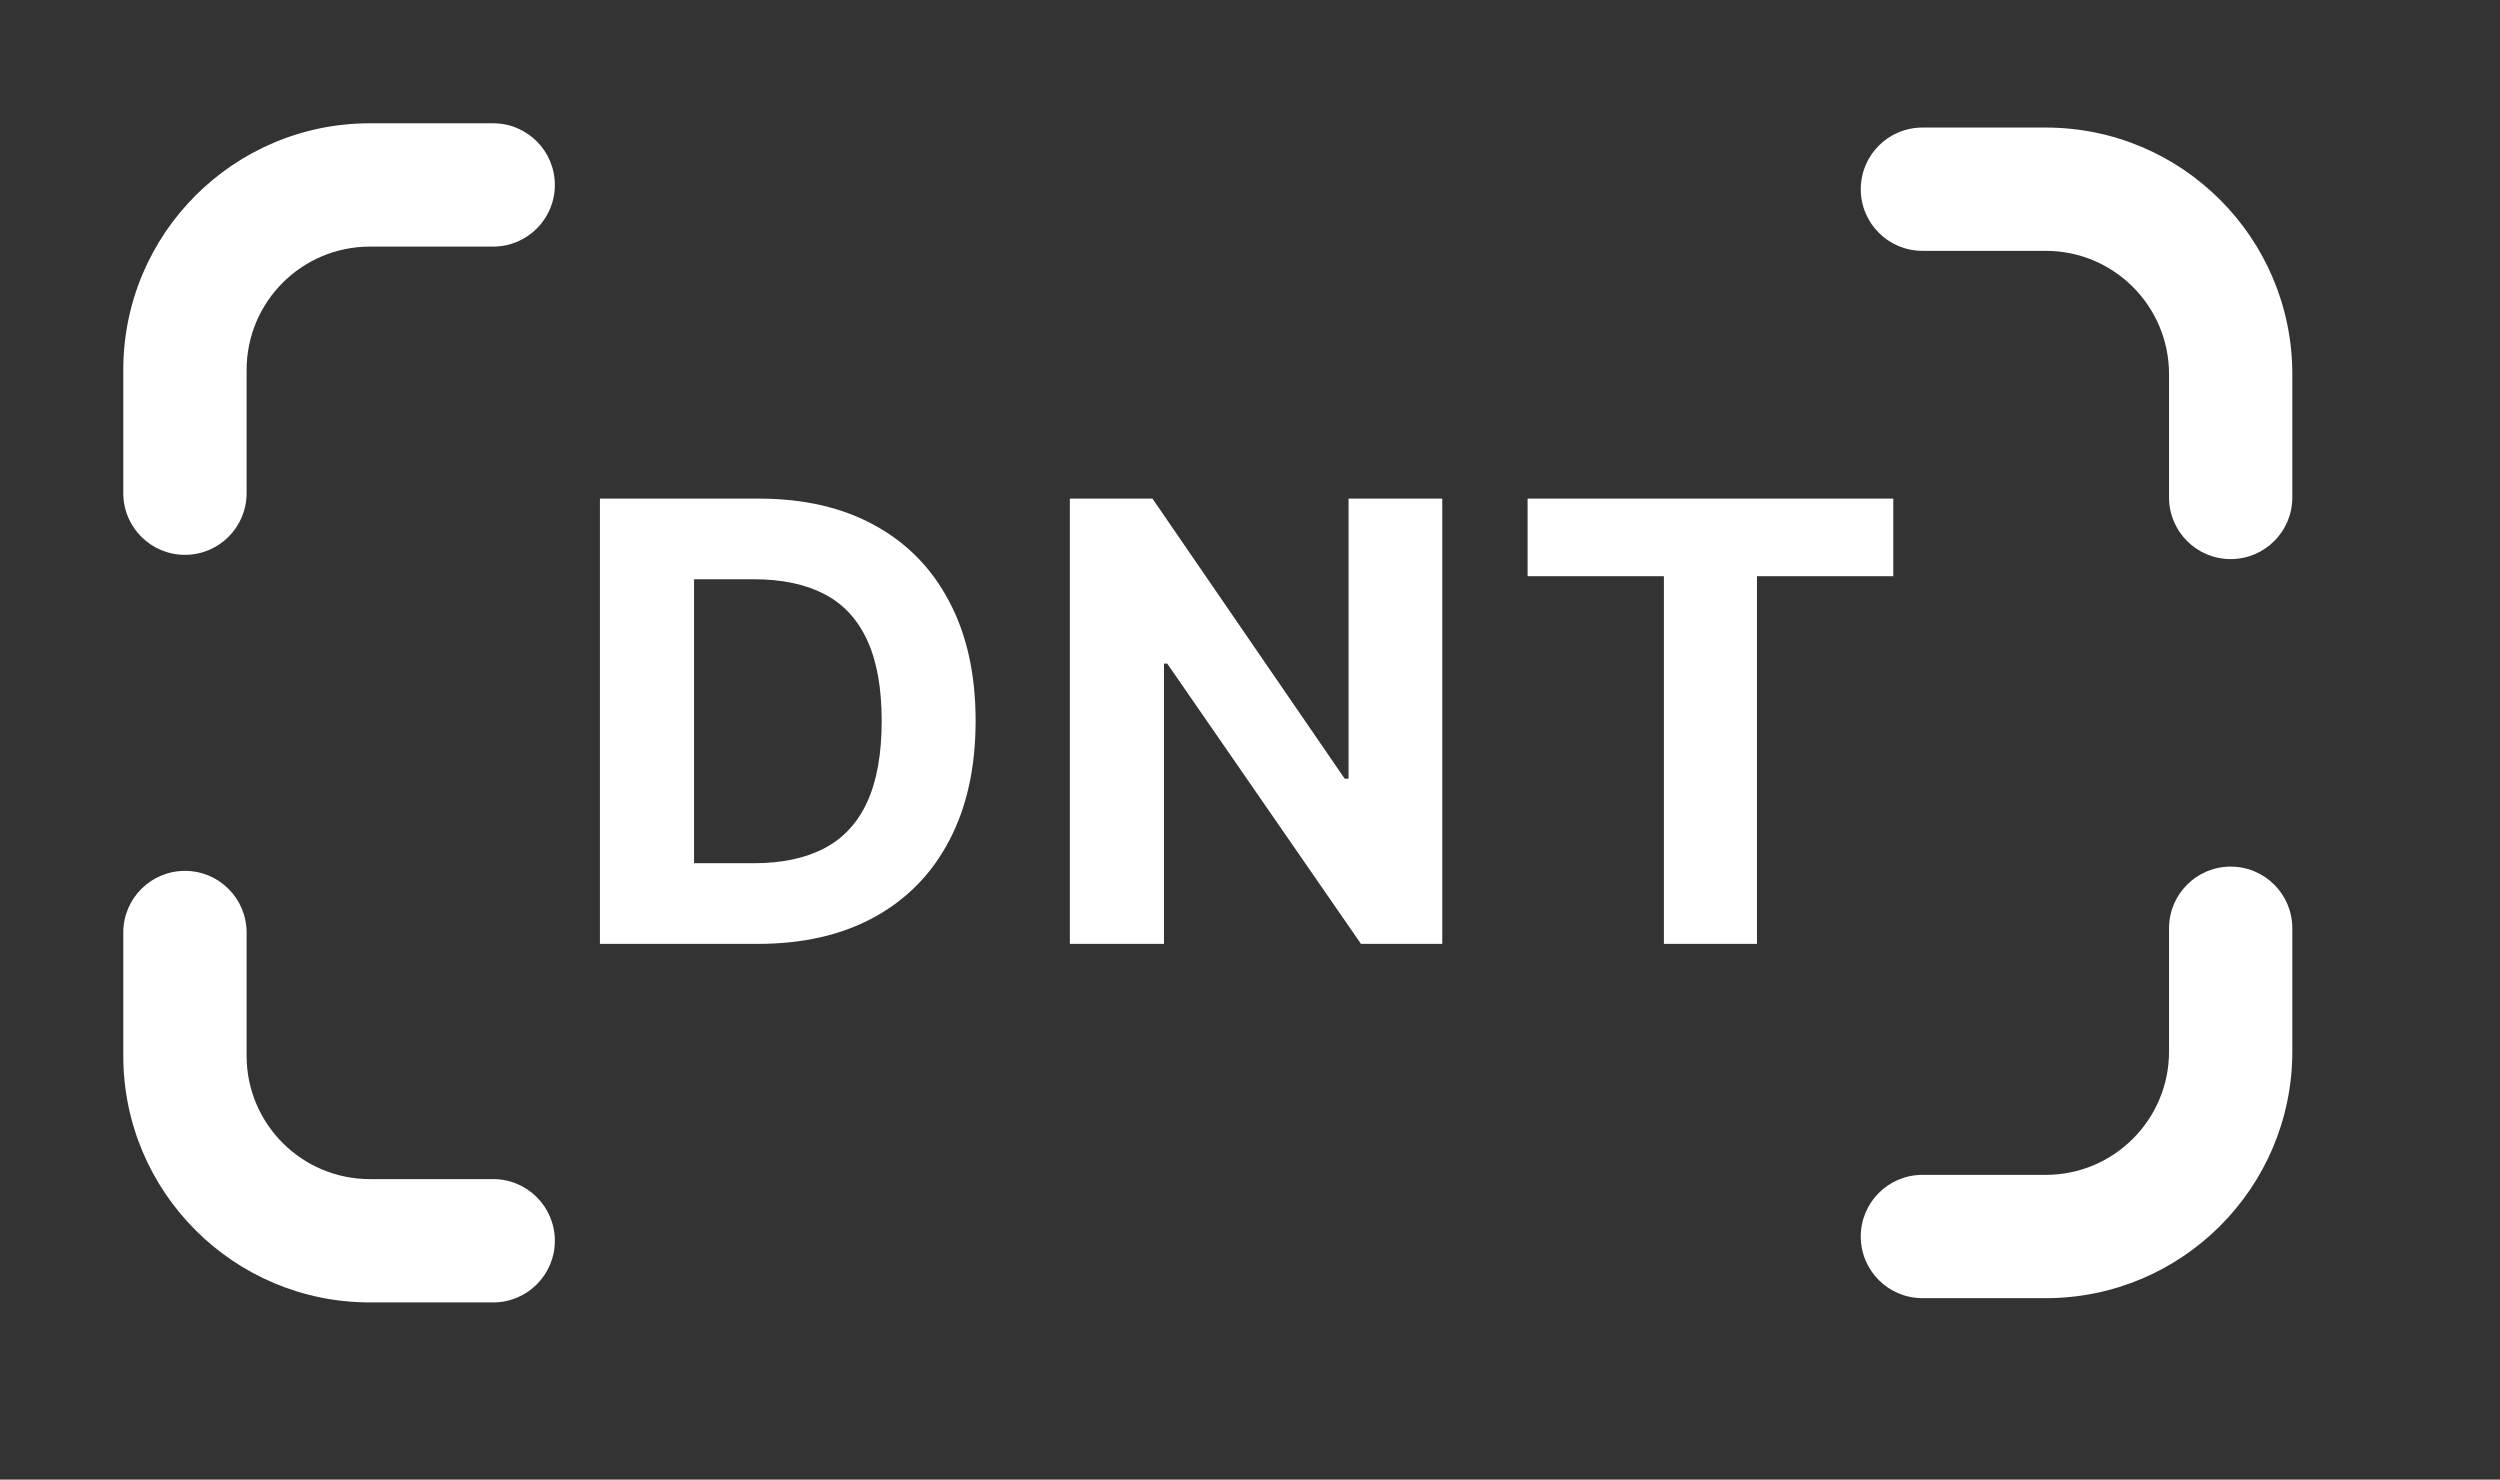 <svg width="98" height="58" viewBox="0 0 98 58" fill="none" xmlns="http://www.w3.org/2000/svg">
<rect x="0" y="0" width="98" height="58" fill="#333333" stroke="none"/>
<path d="M29.704 37H23.517V19.546H29.756C31.511 19.546 33.023 19.895 34.29 20.594C35.557 21.287 36.531 22.284 37.213 23.585C37.901 24.886 38.244 26.443 38.244 28.256C38.244 30.074 37.901 31.636 37.213 32.943C36.531 34.25 35.551 35.253 34.273 35.952C33 36.651 31.477 37 29.704 37ZM27.207 33.838H29.551C30.642 33.838 31.56 33.645 32.304 33.258C33.054 32.867 33.617 32.261 33.992 31.443C34.372 30.619 34.562 29.557 34.562 28.256C34.562 26.966 34.372 25.912 33.992 25.094C33.617 24.276 33.057 23.673 32.312 23.287C31.568 22.901 30.651 22.707 29.56 22.707H27.207V33.838ZM56.537 19.546V37H53.35L45.756 26.014H45.628V37H41.938V19.546H45.177L52.711 30.523H52.864V19.546H56.537ZM59.882 22.588V19.546H74.217V22.588H68.873V37H65.225V22.588H59.882Z" fill="white"/>
<path d="M4.833 14.5C4.833 9.161 9.161 4.833 14.5 4.833H19.333C20.668 4.833 21.75 5.915 21.75 7.25C21.75 8.585 20.668 9.667 19.333 9.667H14.5C11.831 9.667 9.667 11.831 9.667 14.5V19.333C9.667 20.668 8.585 21.75 7.25 21.75C5.915 21.75 4.833 20.668 4.833 19.333V14.5Z" fill="white"/>
<path d="M4.833 41.388C4.833 46.727 9.161 51.055 14.5 51.055H19.333C20.668 51.055 21.75 49.973 21.75 48.638C21.75 47.303 20.668 46.221 19.333 46.221H14.5C11.831 46.221 9.667 44.057 9.667 41.388V36.555C9.667 35.22 8.585 34.138 7.25 34.138C5.915 34.138 4.833 35.22 4.833 36.555V41.388Z" fill="white"/>
<path d="M89.859 14.667C89.859 9.328 85.531 5 80.192 5H75.359C74.024 5 72.942 6.082 72.942 7.417C72.942 8.751 74.024 9.833 75.359 9.833H80.192C82.862 9.833 85.026 11.997 85.026 14.667V19.5C85.026 20.835 86.108 21.917 87.442 21.917C88.777 21.917 89.859 20.835 89.859 19.5V14.667Z" fill="white"/>
<path d="M89.859 41.221C89.859 46.56 85.531 50.888 80.192 50.888H75.359C74.024 50.888 72.942 49.806 72.942 48.471C72.942 47.137 74.024 46.055 75.359 46.055H80.192C82.862 46.055 85.026 43.891 85.026 41.221V36.388C85.026 35.053 86.108 33.971 87.442 33.971C88.777 33.971 89.859 35.053 89.859 36.388V41.221Z" fill="white"/>
</svg>
